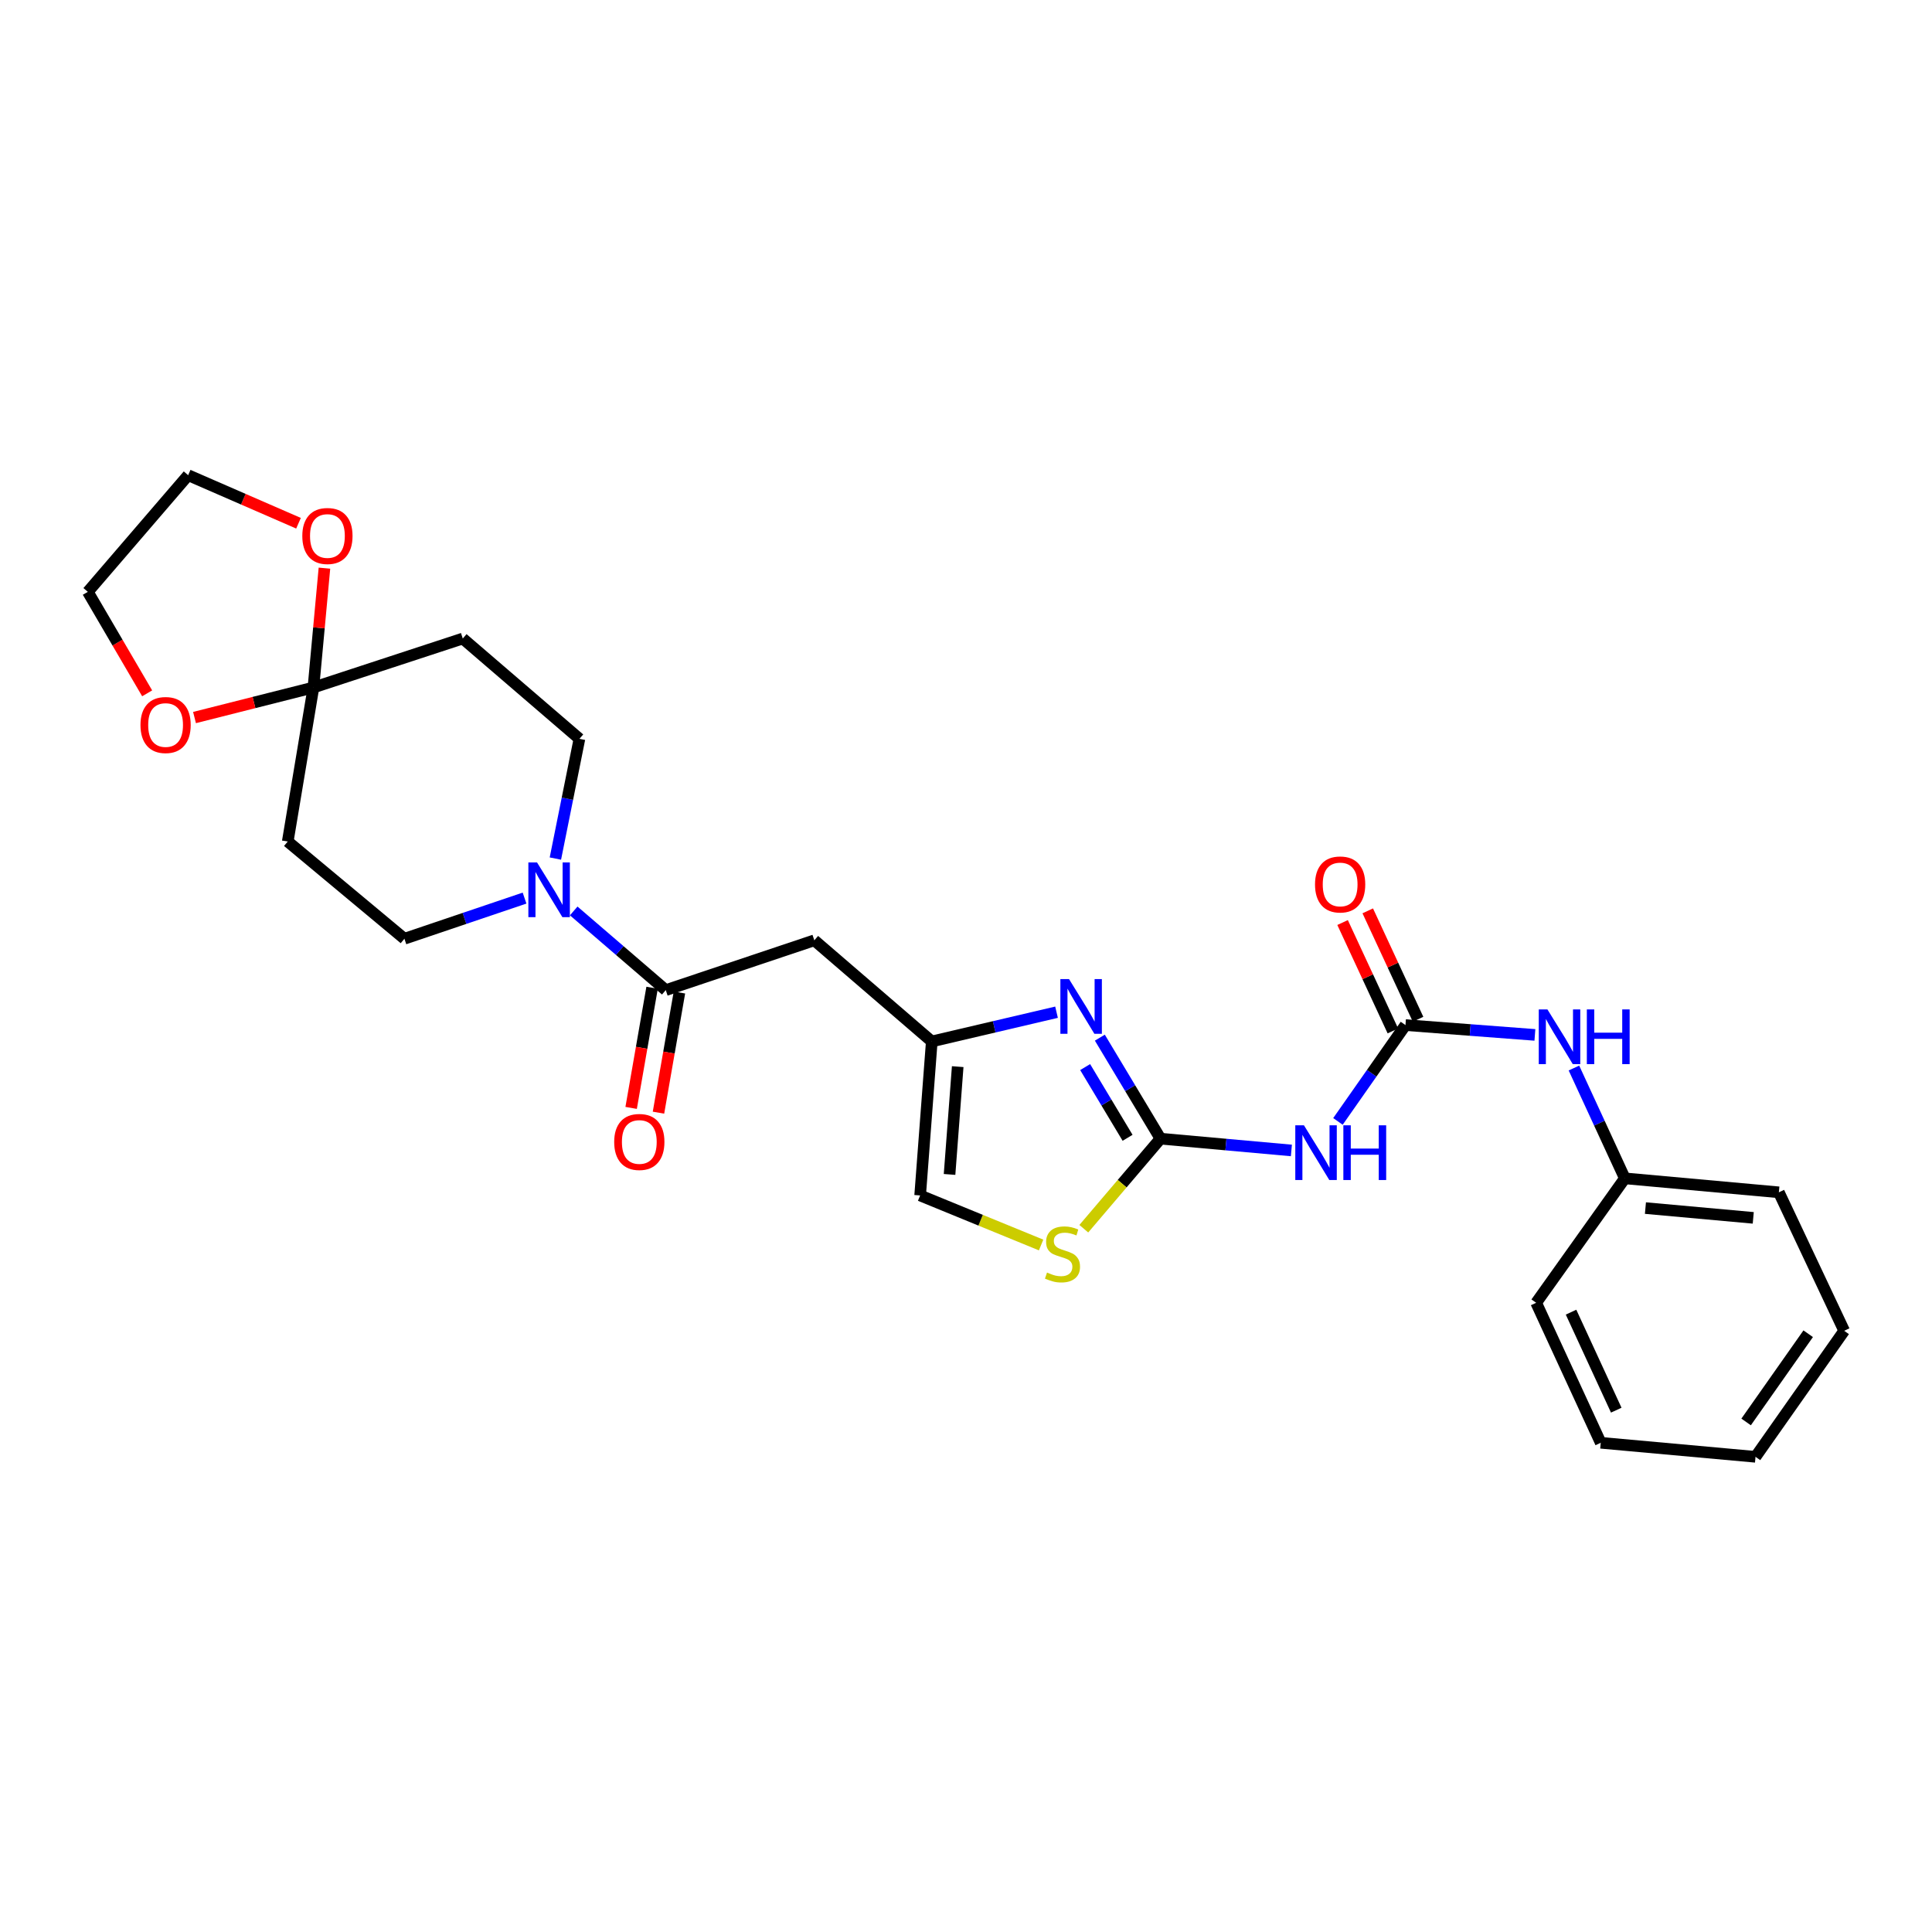 <?xml version='1.0' encoding='iso-8859-1'?>
<svg version='1.1' baseProfile='full'
              xmlns='http://www.w3.org/2000/svg'
                      xmlns:rdkit='http://www.rdkit.org/xml'
                      xmlns:xlink='http://www.w3.org/1999/xlink'
                  xml:space='preserve'
width='1000px' height='1000px' viewBox='0 0 1000 1000'>
<!-- END OF HEADER -->
<rect style='opacity:1.0;fill:#FFFFFF;stroke:none' width='1000' height='1000' x='0' y='0'> </rect>
<path class='bond-0' d='M 600.656,589.374 L 584.969,563.233' style='fill:none;fill-rule:evenodd;stroke:#000000;stroke-width:6px;stroke-linecap:butt;stroke-linejoin:miter;stroke-opacity:1' />
<path class='bond-0' d='M 584.969,563.233 L 569.283,537.093' style='fill:none;fill-rule:evenodd;stroke:#0000FF;stroke-width:6px;stroke-linecap:butt;stroke-linejoin:miter;stroke-opacity:1' />
<path class='bond-0' d='M 583.635,588.922 L 572.654,570.623' style='fill:none;fill-rule:evenodd;stroke:#000000;stroke-width:6px;stroke-linecap:butt;stroke-linejoin:miter;stroke-opacity:1' />
<path class='bond-0' d='M 572.654,570.623 L 561.674,552.325' style='fill:none;fill-rule:evenodd;stroke:#0000FF;stroke-width:6px;stroke-linecap:butt;stroke-linejoin:miter;stroke-opacity:1' />
<path class='bond-1' d='M 600.656,589.374 L 634.538,592.422' style='fill:none;fill-rule:evenodd;stroke:#000000;stroke-width:6px;stroke-linecap:butt;stroke-linejoin:miter;stroke-opacity:1' />
<path class='bond-1' d='M 634.538,592.422 L 668.42,595.471' style='fill:none;fill-rule:evenodd;stroke:#0000FF;stroke-width:6px;stroke-linecap:butt;stroke-linejoin:miter;stroke-opacity:1' />
<path class='bond-8' d='M 600.656,589.374 L 580.817,612.678' style='fill:none;fill-rule:evenodd;stroke:#000000;stroke-width:6px;stroke-linecap:butt;stroke-linejoin:miter;stroke-opacity:1' />
<path class='bond-8' d='M 580.817,612.678 L 560.977,635.983' style='fill:none;fill-rule:evenodd;stroke:#CCCC00;stroke-width:6px;stroke-linecap:butt;stroke-linejoin:miter;stroke-opacity:1' />
<path class='bond-5' d='M 546.863,523.919 L 514.575,531.484' style='fill:none;fill-rule:evenodd;stroke:#0000FF;stroke-width:6px;stroke-linecap:butt;stroke-linejoin:miter;stroke-opacity:1' />
<path class='bond-5' d='M 514.575,531.484 L 482.286,539.05' style='fill:none;fill-rule:evenodd;stroke:#000000;stroke-width:6px;stroke-linecap:butt;stroke-linejoin:miter;stroke-opacity:1' />
<path class='bond-3' d='M 692.52,580.443 L 709.994,555.513' style='fill:none;fill-rule:evenodd;stroke:#0000FF;stroke-width:6px;stroke-linecap:butt;stroke-linejoin:miter;stroke-opacity:1' />
<path class='bond-3' d='M 709.994,555.513 L 727.468,530.584' style='fill:none;fill-rule:evenodd;stroke:#000000;stroke-width:6px;stroke-linecap:butt;stroke-linejoin:miter;stroke-opacity:1' />
<path class='bond-2' d='M 344.599,512.487 L 421.494,486.707' style='fill:none;fill-rule:evenodd;stroke:#000000;stroke-width:6px;stroke-linecap:butt;stroke-linejoin:miter;stroke-opacity:1' />
<path class='bond-4' d='M 344.599,512.487 L 320.776,491.995' style='fill:none;fill-rule:evenodd;stroke:#000000;stroke-width:6px;stroke-linecap:butt;stroke-linejoin:miter;stroke-opacity:1' />
<path class='bond-4' d='M 320.776,491.995 L 296.952,471.502' style='fill:none;fill-rule:evenodd;stroke:#0000FF;stroke-width:6px;stroke-linecap:butt;stroke-linejoin:miter;stroke-opacity:1' />
<path class='bond-18' d='M 337.525,511.253 L 332.101,542.351' style='fill:none;fill-rule:evenodd;stroke:#000000;stroke-width:6px;stroke-linecap:butt;stroke-linejoin:miter;stroke-opacity:1' />
<path class='bond-18' d='M 332.101,542.351 L 326.677,573.448' style='fill:none;fill-rule:evenodd;stroke:#FF0000;stroke-width:6px;stroke-linecap:butt;stroke-linejoin:miter;stroke-opacity:1' />
<path class='bond-18' d='M 351.673,513.721 L 346.25,544.818' style='fill:none;fill-rule:evenodd;stroke:#000000;stroke-width:6px;stroke-linecap:butt;stroke-linejoin:miter;stroke-opacity:1' />
<path class='bond-18' d='M 346.25,544.818 L 340.826,575.915' style='fill:none;fill-rule:evenodd;stroke:#FF0000;stroke-width:6px;stroke-linecap:butt;stroke-linejoin:miter;stroke-opacity:1' />
<path class='bond-12' d='M 727.468,530.584 L 760.966,533.125' style='fill:none;fill-rule:evenodd;stroke:#000000;stroke-width:6px;stroke-linecap:butt;stroke-linejoin:miter;stroke-opacity:1' />
<path class='bond-12' d='M 760.966,533.125 L 794.464,535.666' style='fill:none;fill-rule:evenodd;stroke:#0000FF;stroke-width:6px;stroke-linecap:butt;stroke-linejoin:miter;stroke-opacity:1' />
<path class='bond-17' d='M 733.982,527.561 L 720.965,499.509' style='fill:none;fill-rule:evenodd;stroke:#000000;stroke-width:6px;stroke-linecap:butt;stroke-linejoin:miter;stroke-opacity:1' />
<path class='bond-17' d='M 720.965,499.509 L 707.948,471.456' style='fill:none;fill-rule:evenodd;stroke:#FF0000;stroke-width:6px;stroke-linecap:butt;stroke-linejoin:miter;stroke-opacity:1' />
<path class='bond-17' d='M 720.954,533.607 L 707.937,505.554' style='fill:none;fill-rule:evenodd;stroke:#000000;stroke-width:6px;stroke-linecap:butt;stroke-linejoin:miter;stroke-opacity:1' />
<path class='bond-17' d='M 707.937,505.554 L 694.92,477.502' style='fill:none;fill-rule:evenodd;stroke:#FF0000;stroke-width:6px;stroke-linecap:butt;stroke-linejoin:miter;stroke-opacity:1' />
<path class='bond-13' d='M 287.466,444.399 L 293.691,413.405' style='fill:none;fill-rule:evenodd;stroke:#0000FF;stroke-width:6px;stroke-linecap:butt;stroke-linejoin:miter;stroke-opacity:1' />
<path class='bond-13' d='M 293.691,413.405 L 299.916,382.412' style='fill:none;fill-rule:evenodd;stroke:#000000;stroke-width:6px;stroke-linecap:butt;stroke-linejoin:miter;stroke-opacity:1' />
<path class='bond-14' d='M 271.504,464.854 L 240.413,475.373' style='fill:none;fill-rule:evenodd;stroke:#0000FF;stroke-width:6px;stroke-linecap:butt;stroke-linejoin:miter;stroke-opacity:1' />
<path class='bond-14' d='M 240.413,475.373 L 209.321,485.893' style='fill:none;fill-rule:evenodd;stroke:#000000;stroke-width:6px;stroke-linecap:butt;stroke-linejoin:miter;stroke-opacity:1' />
<path class='bond-7' d='M 482.286,539.05 L 421.494,486.707' style='fill:none;fill-rule:evenodd;stroke:#000000;stroke-width:6px;stroke-linecap:butt;stroke-linejoin:miter;stroke-opacity:1' />
<path class='bond-27' d='M 482.286,539.05 L 476.262,618.761' style='fill:none;fill-rule:evenodd;stroke:#000000;stroke-width:6px;stroke-linecap:butt;stroke-linejoin:miter;stroke-opacity:1' />
<path class='bond-27' d='M 495.704,552.089 L 491.487,607.887' style='fill:none;fill-rule:evenodd;stroke:#000000;stroke-width:6px;stroke-linecap:butt;stroke-linejoin:miter;stroke-opacity:1' />
<path class='bond-6' d='M 162.229,355.85 L 148.936,435.569' style='fill:none;fill-rule:evenodd;stroke:#000000;stroke-width:6px;stroke-linecap:butt;stroke-linejoin:miter;stroke-opacity:1' />
<path class='bond-15' d='M 162.229,355.85 L 165.079,324.962' style='fill:none;fill-rule:evenodd;stroke:#000000;stroke-width:6px;stroke-linecap:butt;stroke-linejoin:miter;stroke-opacity:1' />
<path class='bond-15' d='M 165.079,324.962 L 167.93,294.074' style='fill:none;fill-rule:evenodd;stroke:#FF0000;stroke-width:6px;stroke-linecap:butt;stroke-linejoin:miter;stroke-opacity:1' />
<path class='bond-16' d='M 162.229,355.85 L 131.455,363.625' style='fill:none;fill-rule:evenodd;stroke:#000000;stroke-width:6px;stroke-linecap:butt;stroke-linejoin:miter;stroke-opacity:1' />
<path class='bond-16' d='M 131.455,363.625 L 100.682,371.4' style='fill:none;fill-rule:evenodd;stroke:#FF0000;stroke-width:6px;stroke-linecap:butt;stroke-linejoin:miter;stroke-opacity:1' />
<path class='bond-29' d='M 162.229,355.85 L 239.53,330.5' style='fill:none;fill-rule:evenodd;stroke:#000000;stroke-width:6px;stroke-linecap:butt;stroke-linejoin:miter;stroke-opacity:1' />
<path class='bond-9' d='M 538.871,644.41 L 507.566,631.586' style='fill:none;fill-rule:evenodd;stroke:#CCCC00;stroke-width:6px;stroke-linecap:butt;stroke-linejoin:miter;stroke-opacity:1' />
<path class='bond-9' d='M 507.566,631.586 L 476.262,618.761' style='fill:none;fill-rule:evenodd;stroke:#000000;stroke-width:6px;stroke-linecap:butt;stroke-linejoin:miter;stroke-opacity:1' />
<path class='bond-10' d='M 148.936,435.569 L 209.321,485.893' style='fill:none;fill-rule:evenodd;stroke:#000000;stroke-width:6px;stroke-linecap:butt;stroke-linejoin:miter;stroke-opacity:1' />
<path class='bond-11' d='M 239.53,330.5 L 299.916,382.412' style='fill:none;fill-rule:evenodd;stroke:#000000;stroke-width:6px;stroke-linecap:butt;stroke-linejoin:miter;stroke-opacity:1' />
<path class='bond-19' d='M 814.667,552.81 L 827.839,581.361' style='fill:none;fill-rule:evenodd;stroke:#0000FF;stroke-width:6px;stroke-linecap:butt;stroke-linejoin:miter;stroke-opacity:1' />
<path class='bond-19' d='M 827.839,581.361 L 841.011,609.912' style='fill:none;fill-rule:evenodd;stroke:#000000;stroke-width:6px;stroke-linecap:butt;stroke-linejoin:miter;stroke-opacity:1' />
<path class='bond-21' d='M 154.508,270.826 L 125.949,258.39' style='fill:none;fill-rule:evenodd;stroke:#FF0000;stroke-width:6px;stroke-linecap:butt;stroke-linejoin:miter;stroke-opacity:1' />
<path class='bond-21' d='M 125.949,258.39 L 97.391,245.953' style='fill:none;fill-rule:evenodd;stroke:#000000;stroke-width:6px;stroke-linecap:butt;stroke-linejoin:miter;stroke-opacity:1' />
<path class='bond-20' d='M 76.17,358.869 L 60.812,332.604' style='fill:none;fill-rule:evenodd;stroke:#FF0000;stroke-width:6px;stroke-linecap:butt;stroke-linejoin:miter;stroke-opacity:1' />
<path class='bond-20' d='M 60.812,332.604 L 45.455,306.339' style='fill:none;fill-rule:evenodd;stroke:#000000;stroke-width:6px;stroke-linecap:butt;stroke-linejoin:miter;stroke-opacity:1' />
<path class='bond-22' d='M 841.011,609.912 L 920.738,617.141' style='fill:none;fill-rule:evenodd;stroke:#000000;stroke-width:6px;stroke-linecap:butt;stroke-linejoin:miter;stroke-opacity:1' />
<path class='bond-22' d='M 851.673,625.3 L 907.482,630.361' style='fill:none;fill-rule:evenodd;stroke:#000000;stroke-width:6px;stroke-linecap:butt;stroke-linejoin:miter;stroke-opacity:1' />
<path class='bond-23' d='M 841.011,609.912 L 795.115,674.319' style='fill:none;fill-rule:evenodd;stroke:#000000;stroke-width:6px;stroke-linecap:butt;stroke-linejoin:miter;stroke-opacity:1' />
<path class='bond-30' d='M 45.455,306.339 L 97.391,245.953' style='fill:none;fill-rule:evenodd;stroke:#000000;stroke-width:6px;stroke-linecap:butt;stroke-linejoin:miter;stroke-opacity:1' />
<path class='bond-25' d='M 920.738,617.141 L 954.545,688.817' style='fill:none;fill-rule:evenodd;stroke:#000000;stroke-width:6px;stroke-linecap:butt;stroke-linejoin:miter;stroke-opacity:1' />
<path class='bond-24' d='M 795.115,674.319 L 828.539,746.786' style='fill:none;fill-rule:evenodd;stroke:#000000;stroke-width:6px;stroke-linecap:butt;stroke-linejoin:miter;stroke-opacity:1' />
<path class='bond-24' d='M 813.171,679.174 L 836.568,729.9' style='fill:none;fill-rule:evenodd;stroke:#000000;stroke-width:6px;stroke-linecap:butt;stroke-linejoin:miter;stroke-opacity:1' />
<path class='bond-26' d='M 828.539,746.786 L 908.65,754.047' style='fill:none;fill-rule:evenodd;stroke:#000000;stroke-width:6px;stroke-linecap:butt;stroke-linejoin:miter;stroke-opacity:1' />
<path class='bond-28' d='M 954.545,688.817 L 908.65,754.047' style='fill:none;fill-rule:evenodd;stroke:#000000;stroke-width:6px;stroke-linecap:butt;stroke-linejoin:miter;stroke-opacity:1' />
<path class='bond-28' d='M 935.915,690.337 L 903.788,735.998' style='fill:none;fill-rule:evenodd;stroke:#000000;stroke-width:6px;stroke-linecap:butt;stroke-linejoin:miter;stroke-opacity:1' />
<path  class='atom-1' d='M 553.328 506.777
L 562.608 521.777
Q 563.528 523.257, 565.008 525.937
Q 566.488 528.617, 566.568 528.777
L 566.568 506.777
L 570.328 506.777
L 570.328 535.097
L 566.448 535.097
L 556.488 518.697
Q 555.328 516.777, 554.088 514.577
Q 552.888 512.377, 552.528 511.697
L 552.528 535.097
L 548.848 535.097
L 548.848 506.777
L 553.328 506.777
' fill='#0000FF'/>
<path  class='atom-2' d='M 674.921 582.459
L 684.201 597.459
Q 685.121 598.939, 686.601 601.619
Q 688.081 604.299, 688.161 604.459
L 688.161 582.459
L 691.921 582.459
L 691.921 610.779
L 688.041 610.779
L 678.081 594.379
Q 676.921 592.459, 675.681 590.259
Q 674.481 588.059, 674.121 587.379
L 674.121 610.779
L 670.441 610.779
L 670.441 582.459
L 674.921 582.459
' fill='#0000FF'/>
<path  class='atom-2' d='M 695.321 582.459
L 699.161 582.459
L 699.161 594.499
L 713.641 594.499
L 713.641 582.459
L 717.481 582.459
L 717.481 610.779
L 713.641 610.779
L 713.641 597.699
L 699.161 597.699
L 699.161 610.779
L 695.321 610.779
L 695.321 582.459
' fill='#0000FF'/>
<path  class='atom-5' d='M 277.961 446.391
L 287.241 461.391
Q 288.161 462.871, 289.641 465.551
Q 291.121 468.231, 291.201 468.391
L 291.201 446.391
L 294.961 446.391
L 294.961 474.711
L 291.081 474.711
L 281.121 458.311
Q 279.961 456.391, 278.721 454.191
Q 277.521 451.991, 277.161 451.311
L 277.161 474.711
L 273.481 474.711
L 273.481 446.391
L 277.961 446.391
' fill='#0000FF'/>
<path  class='atom-9' d='M 541.941 658.666
Q 542.261 658.786, 543.581 659.346
Q 544.901 659.906, 546.341 660.266
Q 547.821 660.586, 549.261 660.586
Q 551.941 660.586, 553.501 659.306
Q 555.061 657.986, 555.061 655.706
Q 555.061 654.146, 554.261 653.186
Q 553.501 652.226, 552.301 651.706
Q 551.101 651.186, 549.101 650.586
Q 546.581 649.826, 545.061 649.106
Q 543.581 648.386, 542.501 646.866
Q 541.461 645.346, 541.461 642.786
Q 541.461 639.226, 543.861 637.026
Q 546.301 634.826, 551.101 634.826
Q 554.381 634.826, 558.101 636.386
L 557.181 639.466
Q 553.781 638.066, 551.221 638.066
Q 548.461 638.066, 546.941 639.226
Q 545.421 640.346, 545.461 642.306
Q 545.461 643.826, 546.221 644.746
Q 547.021 645.666, 548.141 646.186
Q 549.301 646.706, 551.221 647.306
Q 553.781 648.106, 555.301 648.906
Q 556.821 649.706, 557.901 651.346
Q 559.021 652.946, 559.021 655.706
Q 559.021 659.626, 556.381 661.746
Q 553.781 663.826, 549.421 663.826
Q 546.901 663.826, 544.981 663.266
Q 543.101 662.746, 540.861 661.826
L 541.941 658.666
' fill='#CCCC00'/>
<path  class='atom-13' d='M 800.943 522.472
L 810.223 537.472
Q 811.143 538.952, 812.623 541.632
Q 814.103 544.312, 814.183 544.472
L 814.183 522.472
L 817.943 522.472
L 817.943 550.792
L 814.063 550.792
L 804.103 534.392
Q 802.943 532.472, 801.703 530.272
Q 800.503 528.072, 800.143 527.392
L 800.143 550.792
L 796.463 550.792
L 796.463 522.472
L 800.943 522.472
' fill='#0000FF'/>
<path  class='atom-13' d='M 821.343 522.472
L 825.183 522.472
L 825.183 534.512
L 839.663 534.512
L 839.663 522.472
L 843.503 522.472
L 843.503 550.792
L 839.663 550.792
L 839.663 537.712
L 825.183 537.712
L 825.183 550.792
L 821.343 550.792
L 821.343 522.472
' fill='#0000FF'/>
<path  class='atom-16' d='M 156.474 277.423
Q 156.474 270.623, 159.834 266.823
Q 163.194 263.023, 169.474 263.023
Q 175.754 263.023, 179.114 266.823
Q 182.474 270.623, 182.474 277.423
Q 182.474 284.303, 179.074 288.223
Q 175.674 292.103, 169.474 292.103
Q 163.234 292.103, 159.834 288.223
Q 156.474 284.343, 156.474 277.423
M 169.474 288.903
Q 173.794 288.903, 176.114 286.023
Q 178.474 283.103, 178.474 277.423
Q 178.474 271.863, 176.114 269.063
Q 173.794 266.223, 169.474 266.223
Q 165.154 266.223, 162.794 269.023
Q 160.474 271.823, 160.474 277.423
Q 160.474 283.143, 162.794 286.023
Q 165.154 288.903, 169.474 288.903
' fill='#FF0000'/>
<path  class='atom-17' d='M 72.709 375.263
Q 72.709 368.463, 76.069 364.663
Q 79.429 360.863, 85.709 360.863
Q 91.989 360.863, 95.349 364.663
Q 98.709 368.463, 98.709 375.263
Q 98.709 382.143, 95.309 386.063
Q 91.909 389.943, 85.709 389.943
Q 79.469 389.943, 76.069 386.063
Q 72.709 382.183, 72.709 375.263
M 85.709 386.743
Q 90.029 386.743, 92.349 383.863
Q 94.709 380.943, 94.709 375.263
Q 94.709 369.703, 92.349 366.903
Q 90.029 364.063, 85.709 364.063
Q 81.389 364.063, 79.029 366.863
Q 76.709 369.663, 76.709 375.263
Q 76.709 380.983, 79.029 383.863
Q 81.389 386.743, 85.709 386.743
' fill='#FF0000'/>
<path  class='atom-18' d='M 680.653 457.791
Q 680.653 450.991, 684.013 447.191
Q 687.373 443.391, 693.653 443.391
Q 699.933 443.391, 703.293 447.191
Q 706.653 450.991, 706.653 457.791
Q 706.653 464.671, 703.253 468.591
Q 699.853 472.471, 693.653 472.471
Q 687.413 472.471, 684.013 468.591
Q 680.653 464.711, 680.653 457.791
M 693.653 469.271
Q 697.973 469.271, 700.293 466.391
Q 702.653 463.471, 702.653 457.791
Q 702.653 452.231, 700.293 449.431
Q 697.973 446.591, 693.653 446.591
Q 689.333 446.591, 686.973 449.391
Q 684.653 452.191, 684.653 457.791
Q 684.653 463.511, 686.973 466.391
Q 689.333 469.271, 693.653 469.271
' fill='#FF0000'/>
<path  class='atom-19' d='M 317.907 591.074
Q 317.907 584.274, 321.267 580.474
Q 324.627 576.674, 330.907 576.674
Q 337.187 576.674, 340.547 580.474
Q 343.907 584.274, 343.907 591.074
Q 343.907 597.954, 340.507 601.874
Q 337.107 605.754, 330.907 605.754
Q 324.667 605.754, 321.267 601.874
Q 317.907 597.994, 317.907 591.074
M 330.907 602.554
Q 335.227 602.554, 337.547 599.674
Q 339.907 596.754, 339.907 591.074
Q 339.907 585.514, 337.547 582.714
Q 335.227 579.874, 330.907 579.874
Q 326.587 579.874, 324.227 582.674
Q 321.907 585.474, 321.907 591.074
Q 321.907 596.794, 324.227 599.674
Q 326.587 602.554, 330.907 602.554
' fill='#FF0000'/>
</svg>
